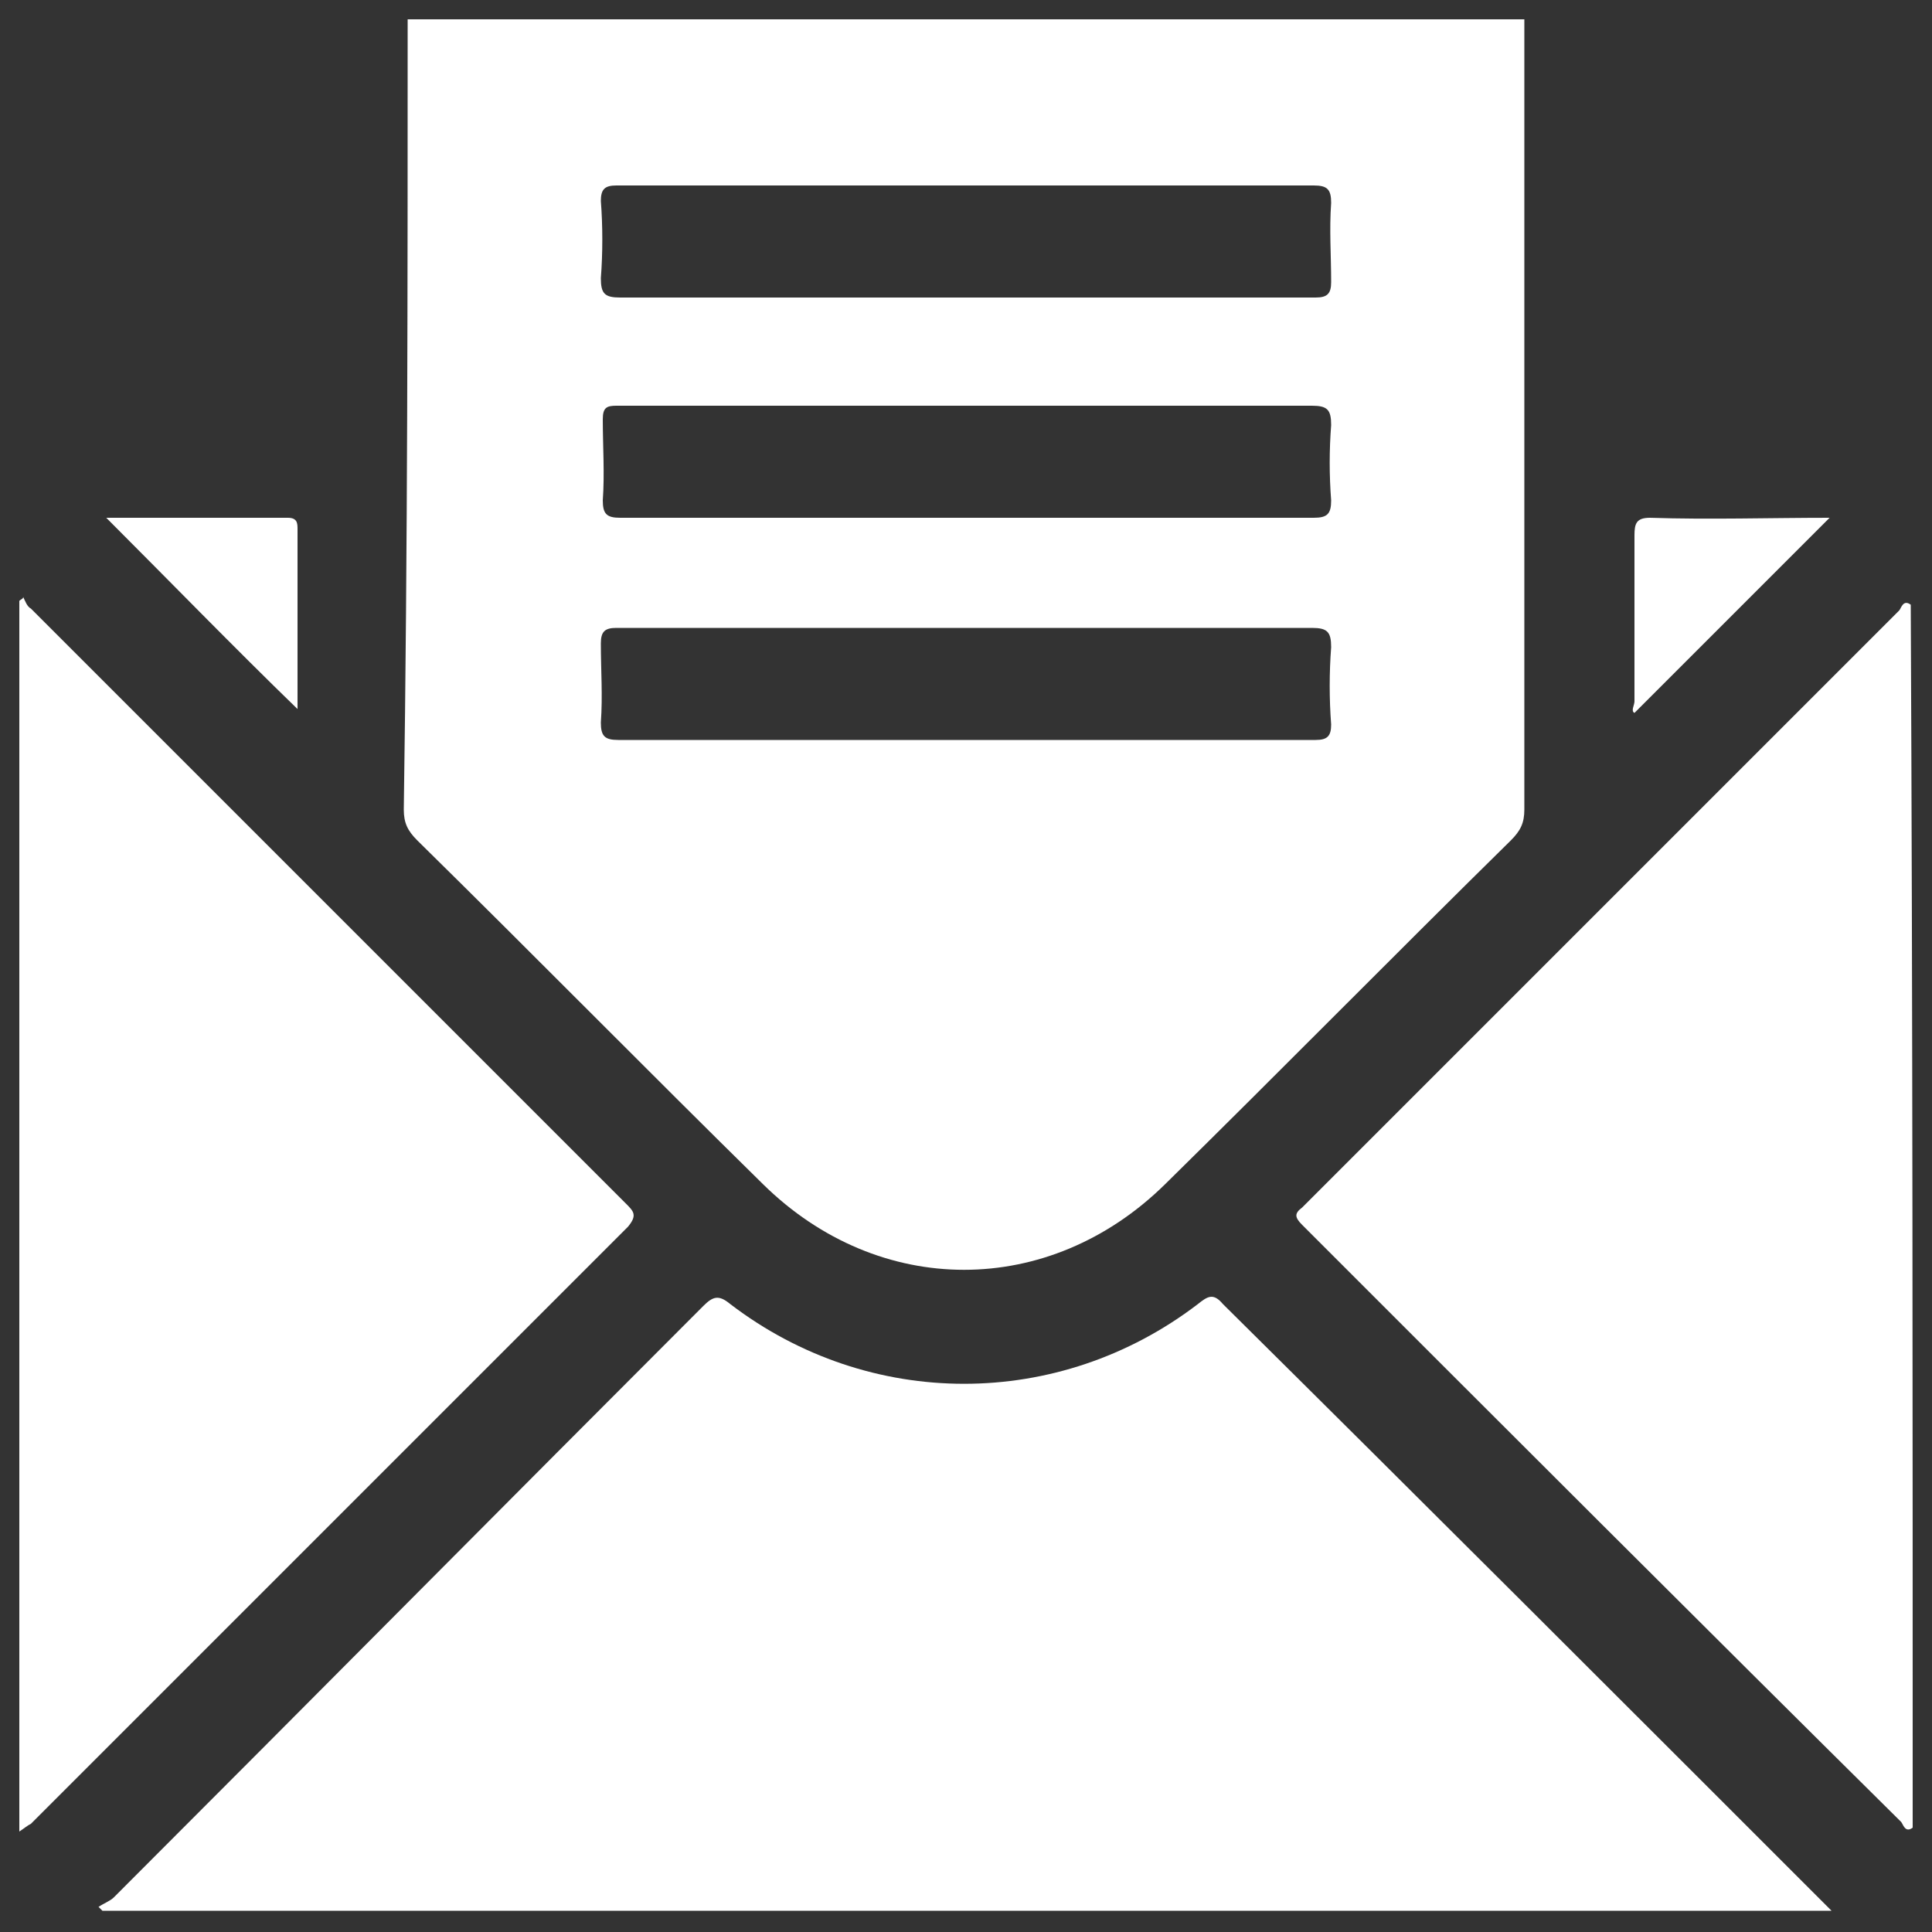 <?xml version="1.0" encoding="utf-8"?>
<!-- Generator: Adobe Illustrator 25.4.1, SVG Export Plug-In . SVG Version: 6.00 Build 0)  -->
<svg version="1.1" id="Capa_1" xmlns="http://www.w3.org/2000/svg" xmlns:xlink="http://www.w3.org/1999/xlink" x="0px" y="0px"
	 viewBox="0 0 100 100" style="enable-background:new 0 0 100 100;" xml:space="preserve">
<rect x="0" y="0" width="100" height="100" fill="#333333" stroke="none"/>
<style type="text/css">
	.st0{fill:#FFFFFF;}
</style>
<path class="st0" d="M21.1,1c19.3,0,38.5,0,57.8,0c0,13.6,0,27.3,0,40.9c0,0.7-0.2,1.1-0.7,1.6c-6,5.9-11.9,11.9-17.9,17.8
	c-6,5.9-14.8,5.9-20.8,0c-6-5.9-11.9-11.9-17.9-17.8c-0.5-0.5-0.7-0.9-0.7-1.6C21.1,28.3,21.1,14.7,21.1,1z M50,9.6
	c-6,0-12,0-18.1,0c-0.6,0-0.8,0.2-0.8,0.8c0.1,1.3,0.1,2.7,0,4c0,0.8,0.2,1,1,1c8.8,0,17.6,0,26.4,0c3.2,0,6.4,0,9.6,0
	c0.6,0,0.8-0.2,0.8-0.8c0-1.4-0.1-2.7,0-4.1c0-0.7-0.2-0.9-0.9-0.9C62,9.6,56,9.6,50,9.6z M50,26.8c6,0,12,0,18,0
	c0.7,0,0.9-0.2,0.9-0.9c-0.1-1.3-0.1-2.6,0-3.9c0-0.8-0.2-1-1-1c-9.3,0-18.6,0-27.8,0c-2.7,0-5.5,0-8.2,0c-0.5,0-0.7,0.1-0.7,0.7
	c0,1.4,0.1,2.8,0,4.2c0,0.7,0.2,0.9,0.9,0.9C38,26.8,44,26.8,50,26.8z M50,38.3c6,0,12,0,18.1,0c0.6,0,0.8-0.2,0.8-0.8
	c-0.1-1.3-0.1-2.7,0-4c0-0.8-0.2-1-1-1c-8.9,0-17.7,0-26.6,0c-3.1,0-6.2,0-9.4,0c-0.6,0-0.8,0.2-0.8,0.8c0,1.4,0.1,2.7,0,4.1
	c0,0.7,0.2,0.9,0.9,0.9C38,38.3,44,38.3,50,38.3z"/>
<path class="st0" d="M99,94.6c-0.4,0.3-0.5-0.2-0.6-0.3C88,84,77.7,73.7,67.4,63.4c-0.4-0.4-0.4-0.6,0-0.9
	C77.7,52.2,88,41.9,98.3,31.6c0.1-0.1,0.2-0.6,0.6-0.3C99,52.4,99,73.5,99,94.6z"/>
<path class="st0" d="M5.1,98.7c0.3-0.2,0.6-0.3,0.8-0.5C16.1,88,26.2,77.8,36.4,67.6c0.5-0.5,0.8-0.6,1.4-0.1c7.2,5.5,17,5.5,24.2,0
	c0.5-0.4,0.8-0.6,1.3,0C73.7,77.8,84,88.1,94.3,98.4c0.1,0.1,0.3,0.3,0.5,0.5c-29.9,0-59.7,0-89.5,0C5.2,98.8,5.2,98.8,5.1,98.7z"/>
<path class="st0" d="M1,94.8c0-21.3,0-42.5,0-63.7c0.1-0.1,0.2-0.1,0.2-0.2c0.1,0.2,0.2,0.5,0.4,0.6c10.3,10.3,20.5,20.5,30.8,30.8
	c0.4,0.4,0.6,0.6,0.1,1.2C22.2,73.8,11.9,84.1,1.6,94.4C1.4,94.5,1.3,94.6,1,94.8z"/>
<path class="st0" d="M5.5,26.8c3,0,6.2,0,9.4,0c0.5,0,0.5,0.3,0.5,0.6c0,3.1,0,6.3,0,9.3C12.1,33.5,8.8,30.1,5.5,26.8z"/>
<path class="st0" d="M94.7,26.8c-3.4,3.4-6.7,6.7-10.1,10.1c-0.2-0.1,0-0.4,0-0.6c0-2.9,0-5.7,0-8.6c0-0.6,0.1-0.9,0.8-0.9
	C88.5,26.9,91.6,26.8,94.7,26.8z"/>
</svg>
